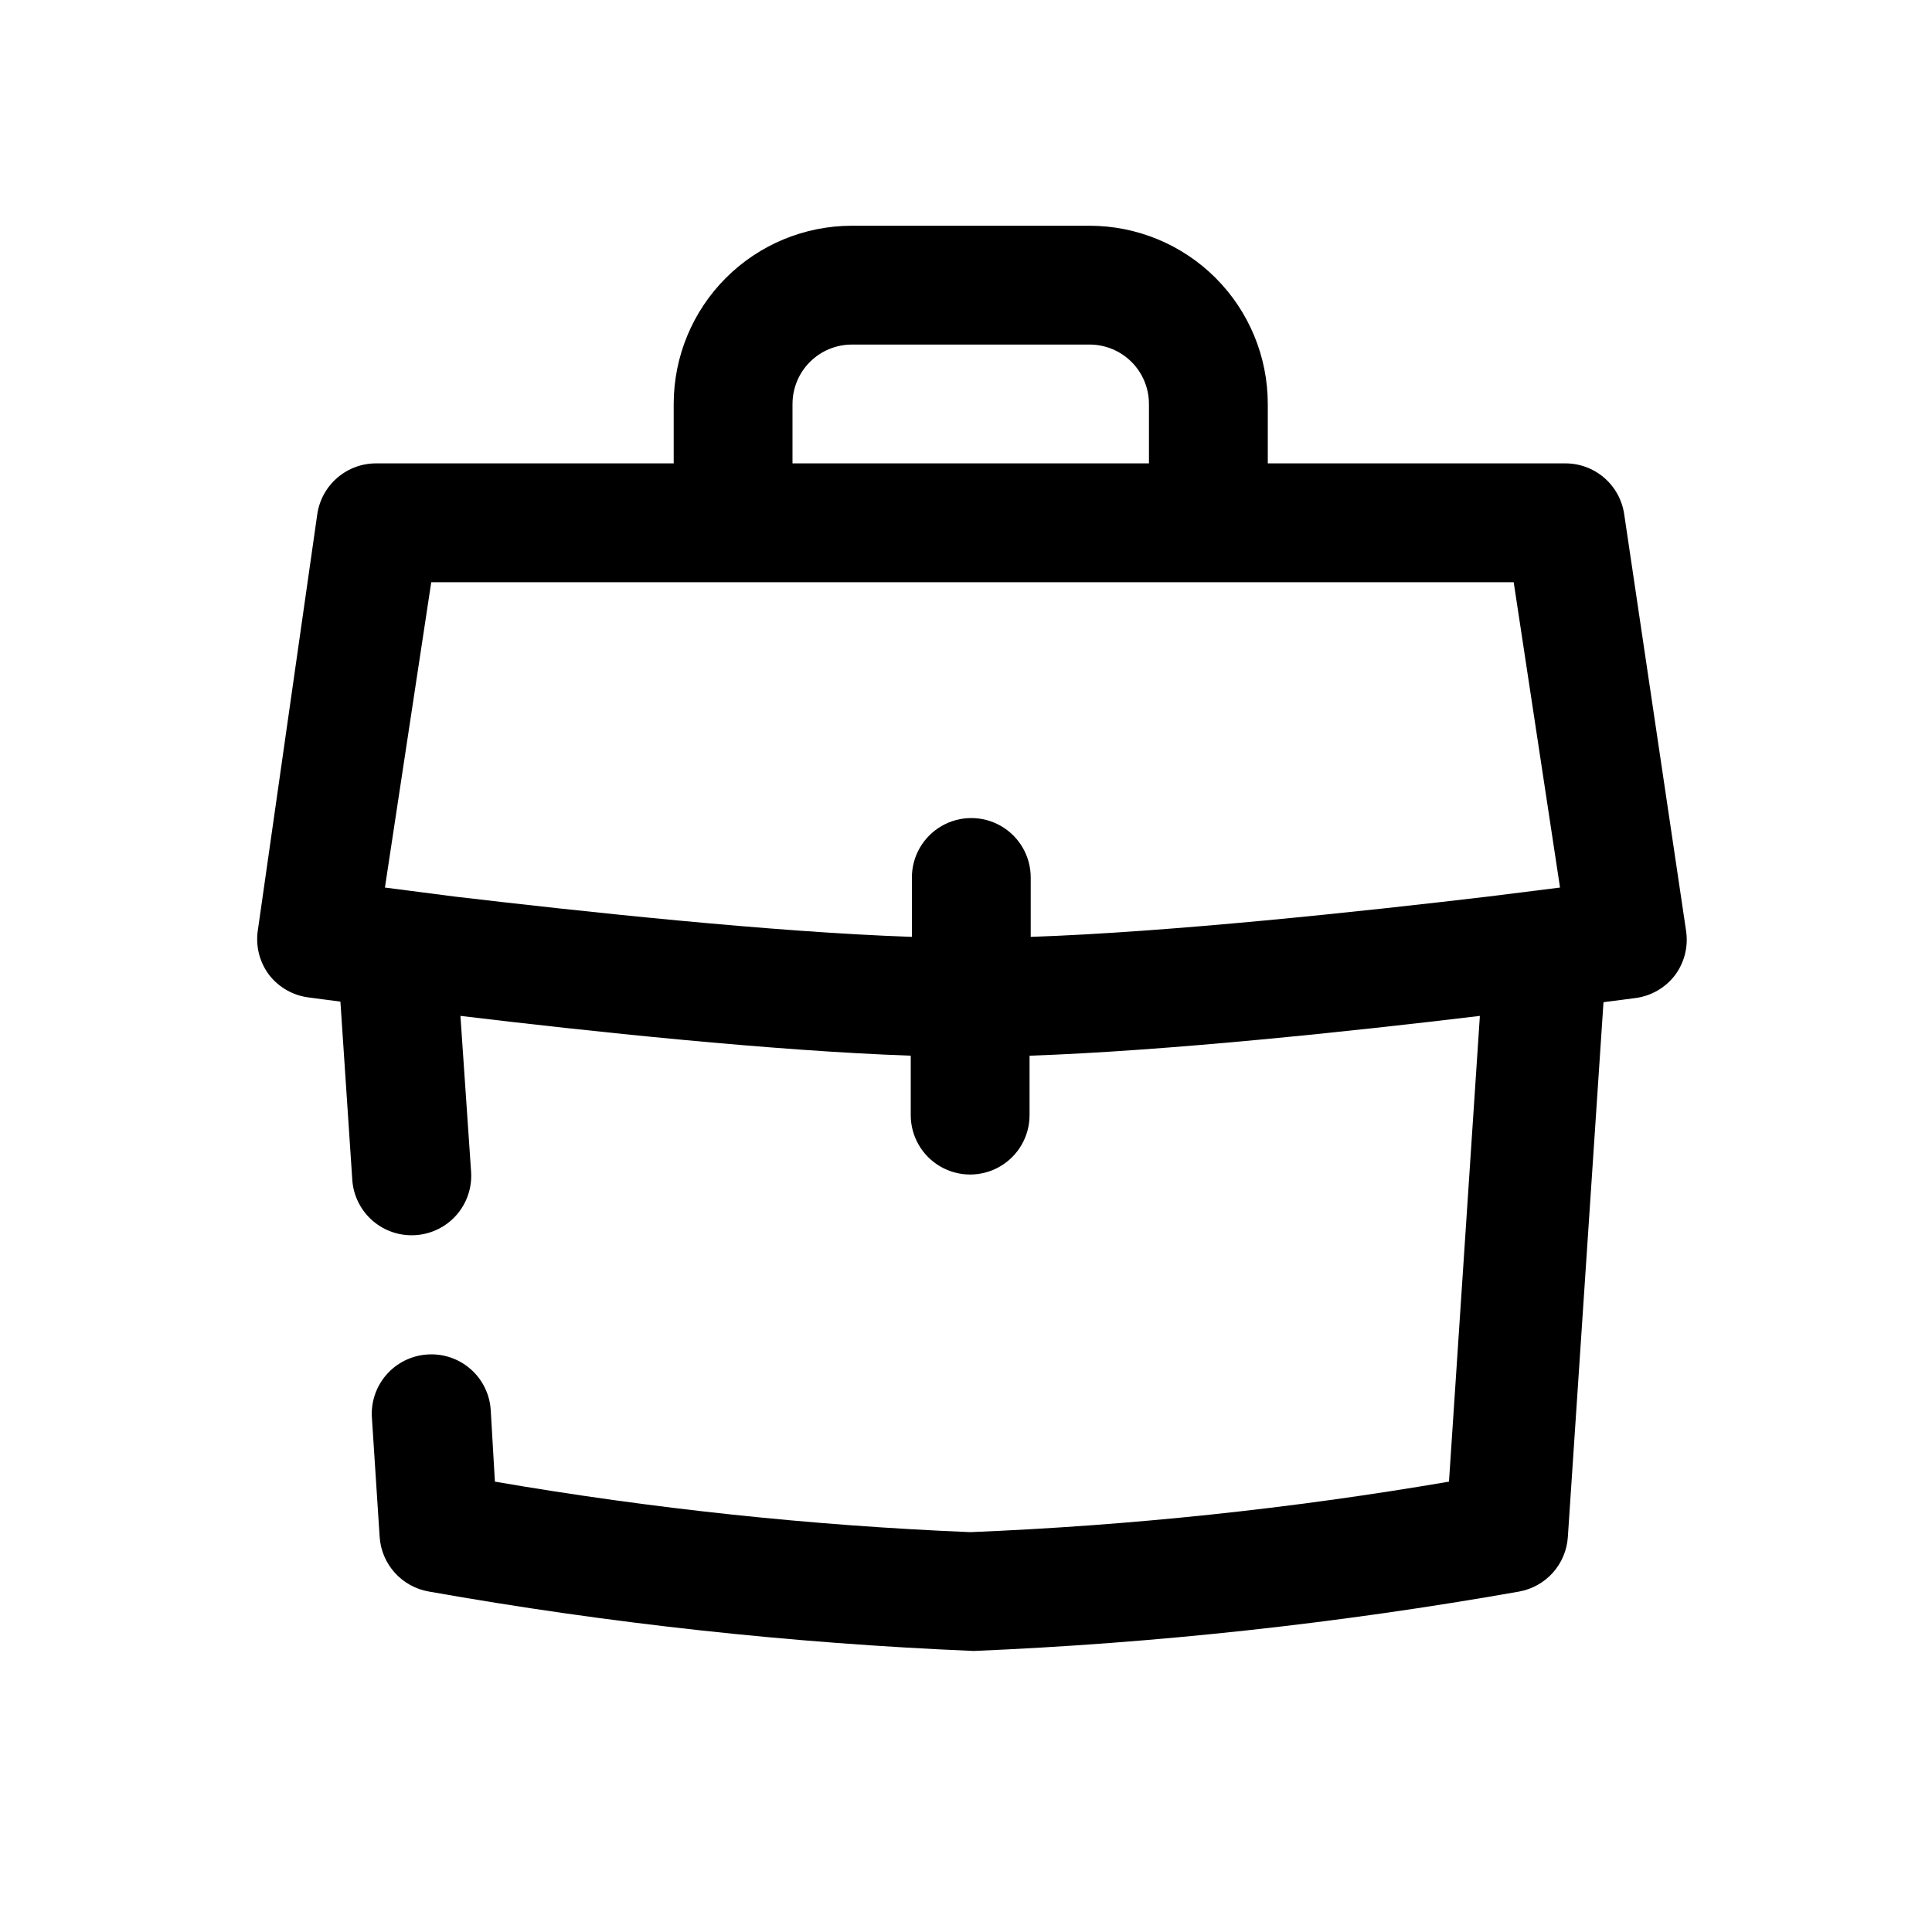 <?xml version="1.0" encoding="UTF-8"?>
<!-- Uploaded to: ICON Repo, www.iconrepo.com, Generator: ICON Repo Mixer Tools -->
<svg fill="#000000" width="800px" height="800px" version="1.1" viewBox="144 144 512 512" xmlns="http://www.w3.org/2000/svg">
 <path d="m574.44 280.34c-0.535-3.781-2.426-7.242-5.32-9.734-2.898-2.492-6.602-3.844-10.422-3.805h-78.719v-15.742l-0.004-0.004c0-12.527-4.973-24.539-13.832-33.398-8.859-8.855-20.871-13.832-33.398-13.832h-62.977c-12.527 0-24.539 4.977-33.398 13.832-8.855 8.859-13.832 20.871-13.832 33.398v15.742h-78.719l-0.004 0.004c-3.82-0.039-7.523 1.312-10.418 3.805-2.898 2.492-4.789 5.953-5.324 9.734l-15.742 110.21h-0.004c-0.625 4.18 0.453 8.434 2.992 11.809 2.578 3.324 6.375 5.477 10.551 5.984l8.344 1.102 3.148 47.23c0.281 4.18 2.219 8.074 5.379 10.824 3.16 2.746 7.289 4.121 11.465 3.82 4.152-0.285 8.02-2.199 10.766-5.324 2.742-3.129 4.137-7.215 3.879-11.367l-2.832-41.406c34.008 4.094 82.973 9.289 119.34 10.547v15.742l-0.004 0.004c0 5.625 3 10.824 7.875 13.637 4.871 2.812 10.871 2.812 15.742 0s7.871-8.012 7.871-13.637v-15.742c36.367-1.258 85.332-6.453 119.34-10.547l-8.188 123.43v-0.004c-41.965 7.188-84.352 11.656-126.89 13.383-42.23-1.75-84.301-6.223-125.95-13.383l-1.102-18.891c-0.242-4.211-2.16-8.145-5.328-10.926-3.164-2.781-7.316-4.176-11.52-3.875-4.18 0.281-8.074 2.219-10.82 5.379-2.75 3.164-4.125 7.289-3.82 11.469l2.047 31.488v-0.004c0.23 3.535 1.648 6.883 4.019 9.512s5.559 4.379 9.047 4.977c47.719 8.457 95.953 13.715 144.38 15.742 48.473-2.039 96.754-7.301 144.53-15.742 3.461-0.629 6.613-2.394 8.953-5.019s3.734-5.957 3.957-9.469l9.445-141.7 8.5-1.102h0.004c4.117-0.547 7.852-2.695 10.391-5.984 2.543-3.375 3.621-7.629 2.992-11.805zm-220.42-29.285h0.004c0-4.176 1.656-8.18 4.609-11.133s6.957-4.609 11.133-4.609h62.977c4.176 0 8.18 1.656 11.133 4.609s4.609 6.957 4.609 11.133v15.742h-94.465zm184.52 130.52c-33.219 3.938-84.387 9.445-121.39 10.707v-15.746c0-5.625-3-10.82-7.871-13.633-4.871-2.812-10.875-2.812-15.746 0-4.871 2.812-7.871 8.008-7.871 13.633v15.742c-37-1.258-88.008-6.769-121.39-10.707l-18.262-2.363 12.277-80.918h286.86l12.277 80.922z"/>
</svg>